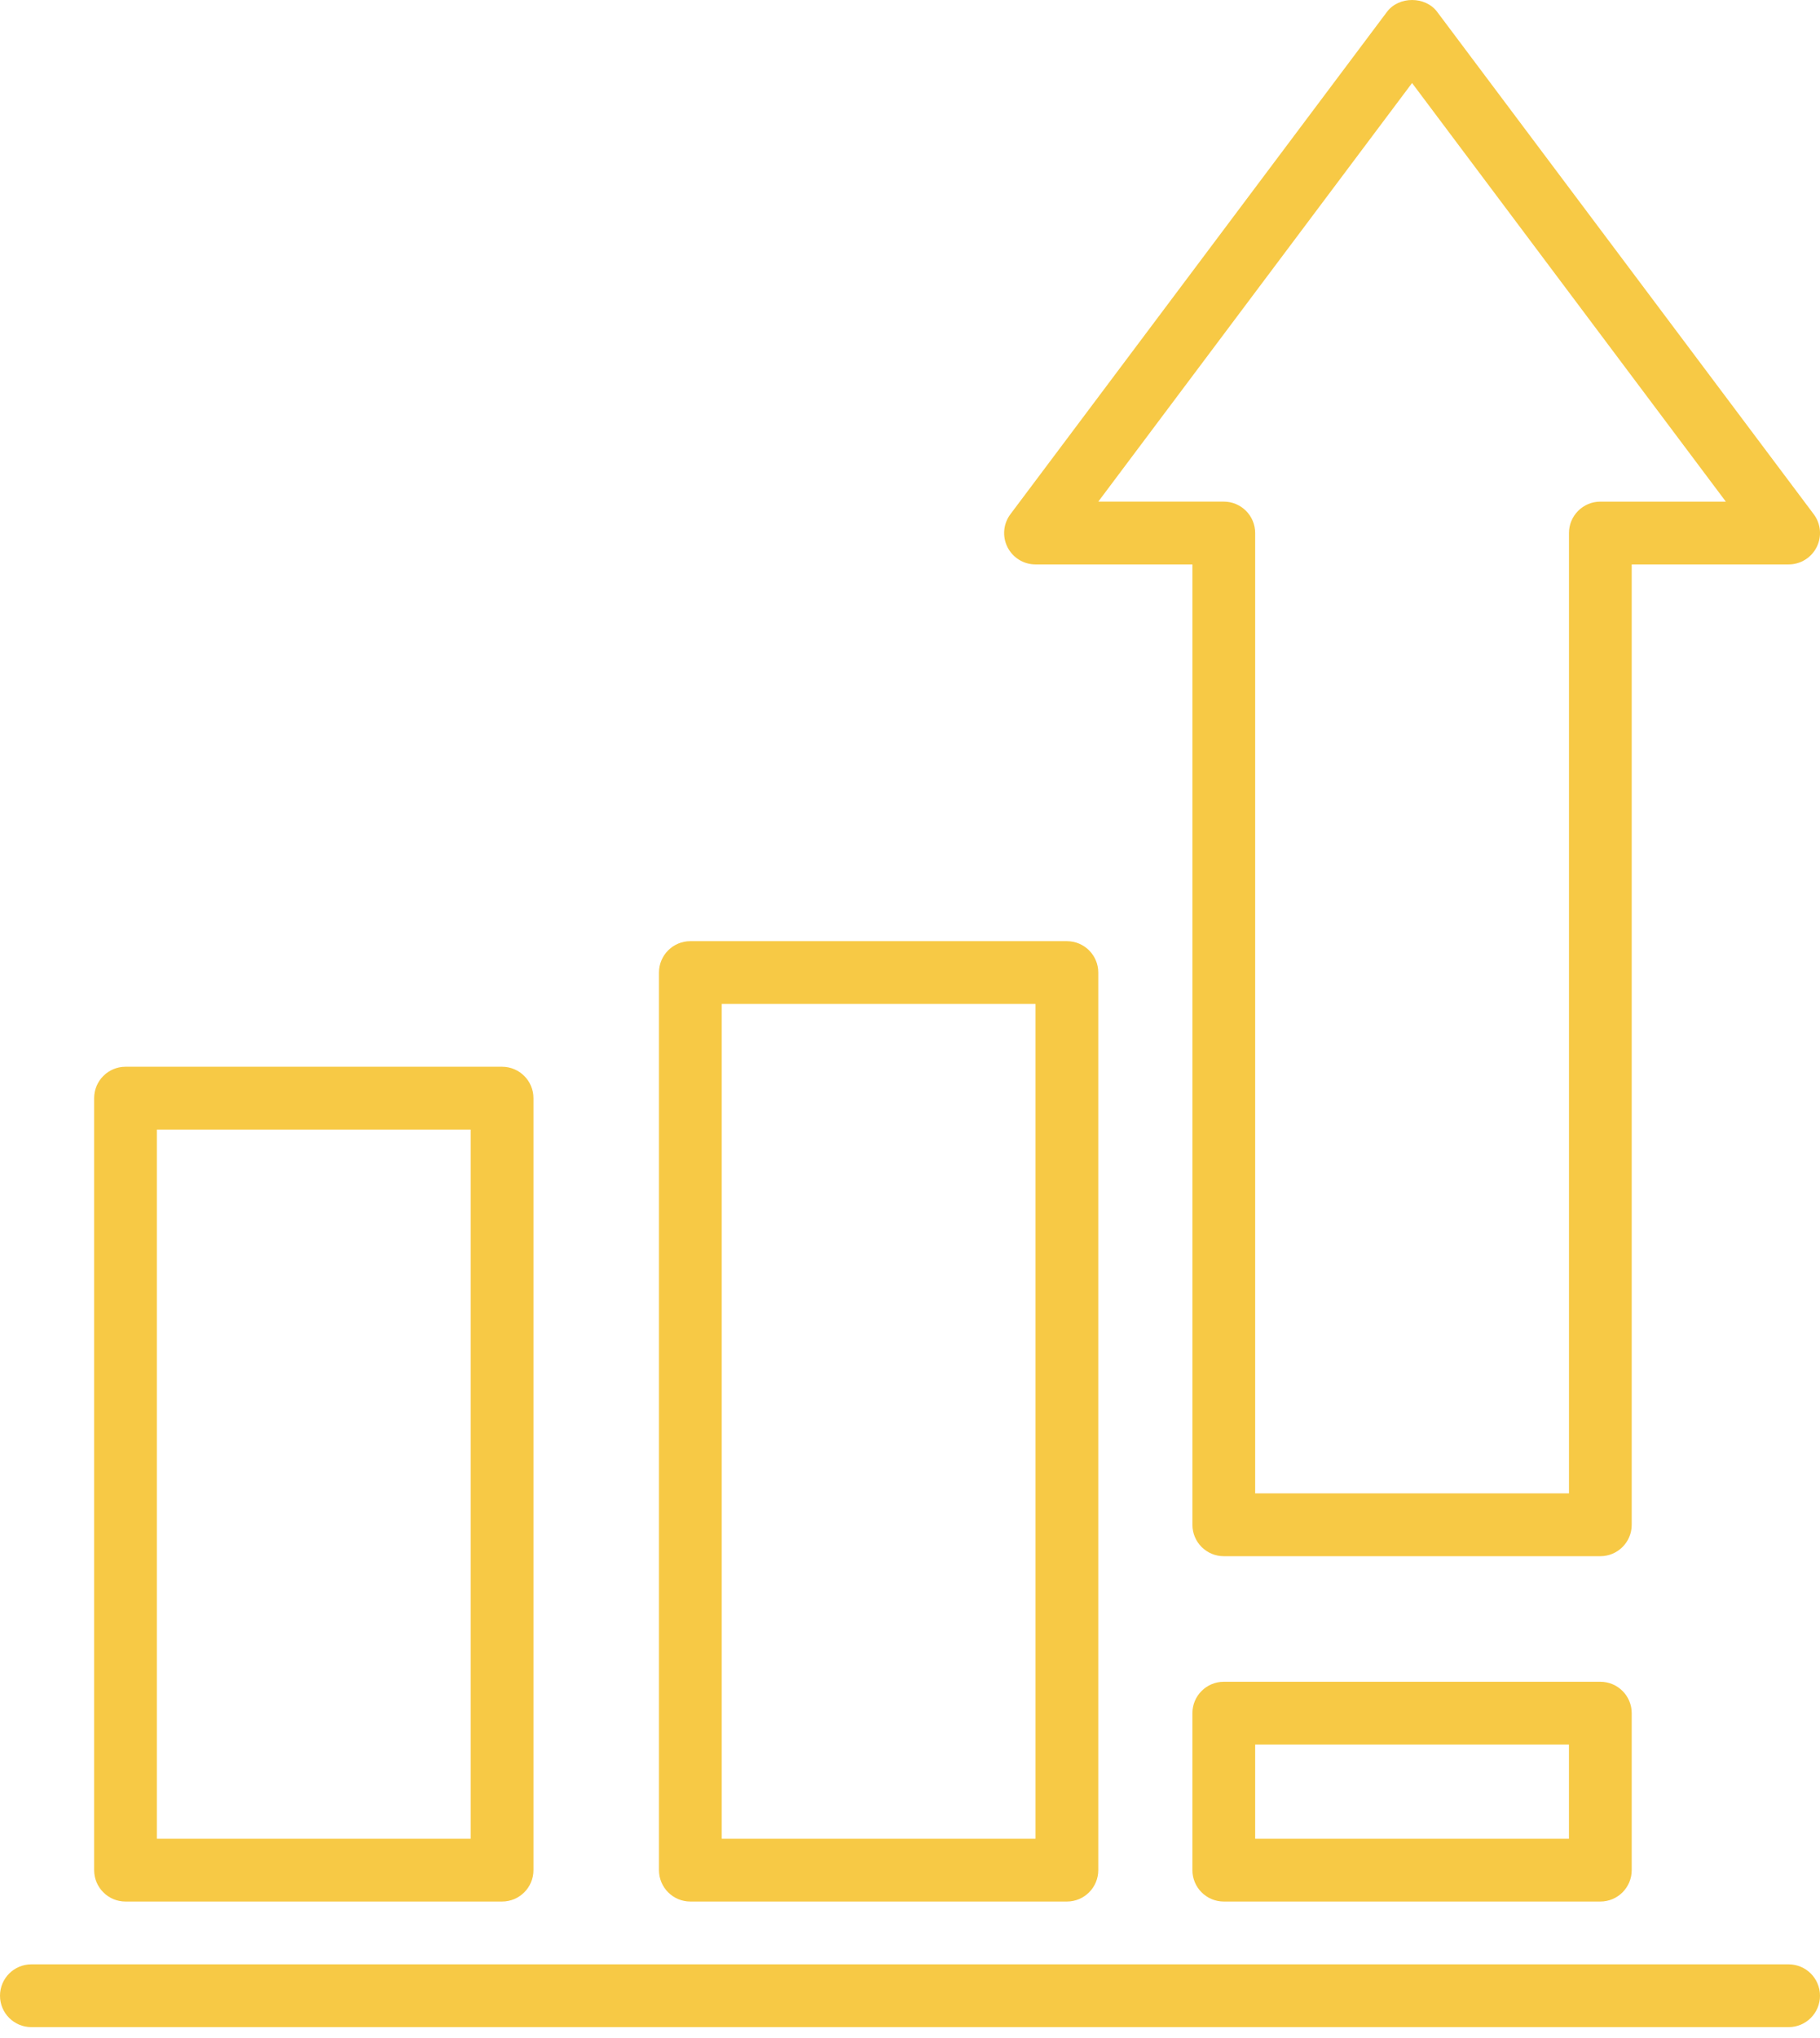 <svg width="84" height="94" viewBox="0 0 84 94" fill="none" xmlns="http://www.w3.org/2000/svg">
<path d="M47.793 26.037H55.035V70.339C55.035 71.138 55.683 71.787 56.483 71.787H73.862C74.662 71.787 75.31 71.138 75.31 70.339V26.037H82.552C83.1 26.037 83.602 25.727 83.847 25.237C84.093 24.746 84.04 24.159 83.71 23.72L66.331 0.547C65.785 -0.182 64.56 -0.182 64.014 0.547L46.635 23.72C46.305 24.159 46.252 24.746 46.498 25.237C46.743 25.727 47.244 26.037 47.793 26.037ZM65.172 3.83L79.655 23.141H73.862C73.062 23.141 72.414 23.789 72.414 24.589V68.89H57.931V24.589C57.931 23.789 57.283 23.14 56.483 23.14H50.69L65.172 3.83Z" fill="#F7C945"/>
<path d="M73.862 77.58H56.483C55.683 77.58 55.034 78.228 55.034 79.028V86.269C55.034 87.069 55.683 87.718 56.483 87.718H73.862C74.662 87.718 75.31 87.069 75.31 86.269V79.028C75.31 78.228 74.662 77.58 73.862 77.58ZM72.413 84.821H57.931V80.476H72.413V84.821Z" fill="#F7C945"/>
<path d="M31.862 43.416C31.062 43.416 30.414 44.065 30.414 44.864V86.269C30.414 87.069 31.062 87.718 31.862 87.718H49.242C50.041 87.718 50.69 87.069 50.69 86.269V44.864C50.69 44.065 50.041 43.416 49.242 43.416H31.862ZM47.793 84.821H33.311V46.313H47.793V84.821Z" fill="#F7C945"/>
<path d="M5.793 49.209C4.993 49.209 4.345 49.858 4.345 50.658V86.27C4.345 87.069 4.993 87.718 5.793 87.718H23.172C23.972 87.718 24.621 87.069 24.621 86.27V50.658C24.621 49.858 23.972 49.209 23.172 49.209H5.793ZM21.724 84.821H7.241V52.106H21.724V84.821Z" fill="#F7C945"/>
<path d="M82.552 90.615H1.448C0.648 90.615 0 91.263 0 92.063C0 92.863 0.648 93.511 1.448 93.511H82.552C83.351 93.511 84 92.863 84 92.063C84 91.263 83.351 90.615 82.552 90.615Z" fill="#F7C945"/>
</svg>
